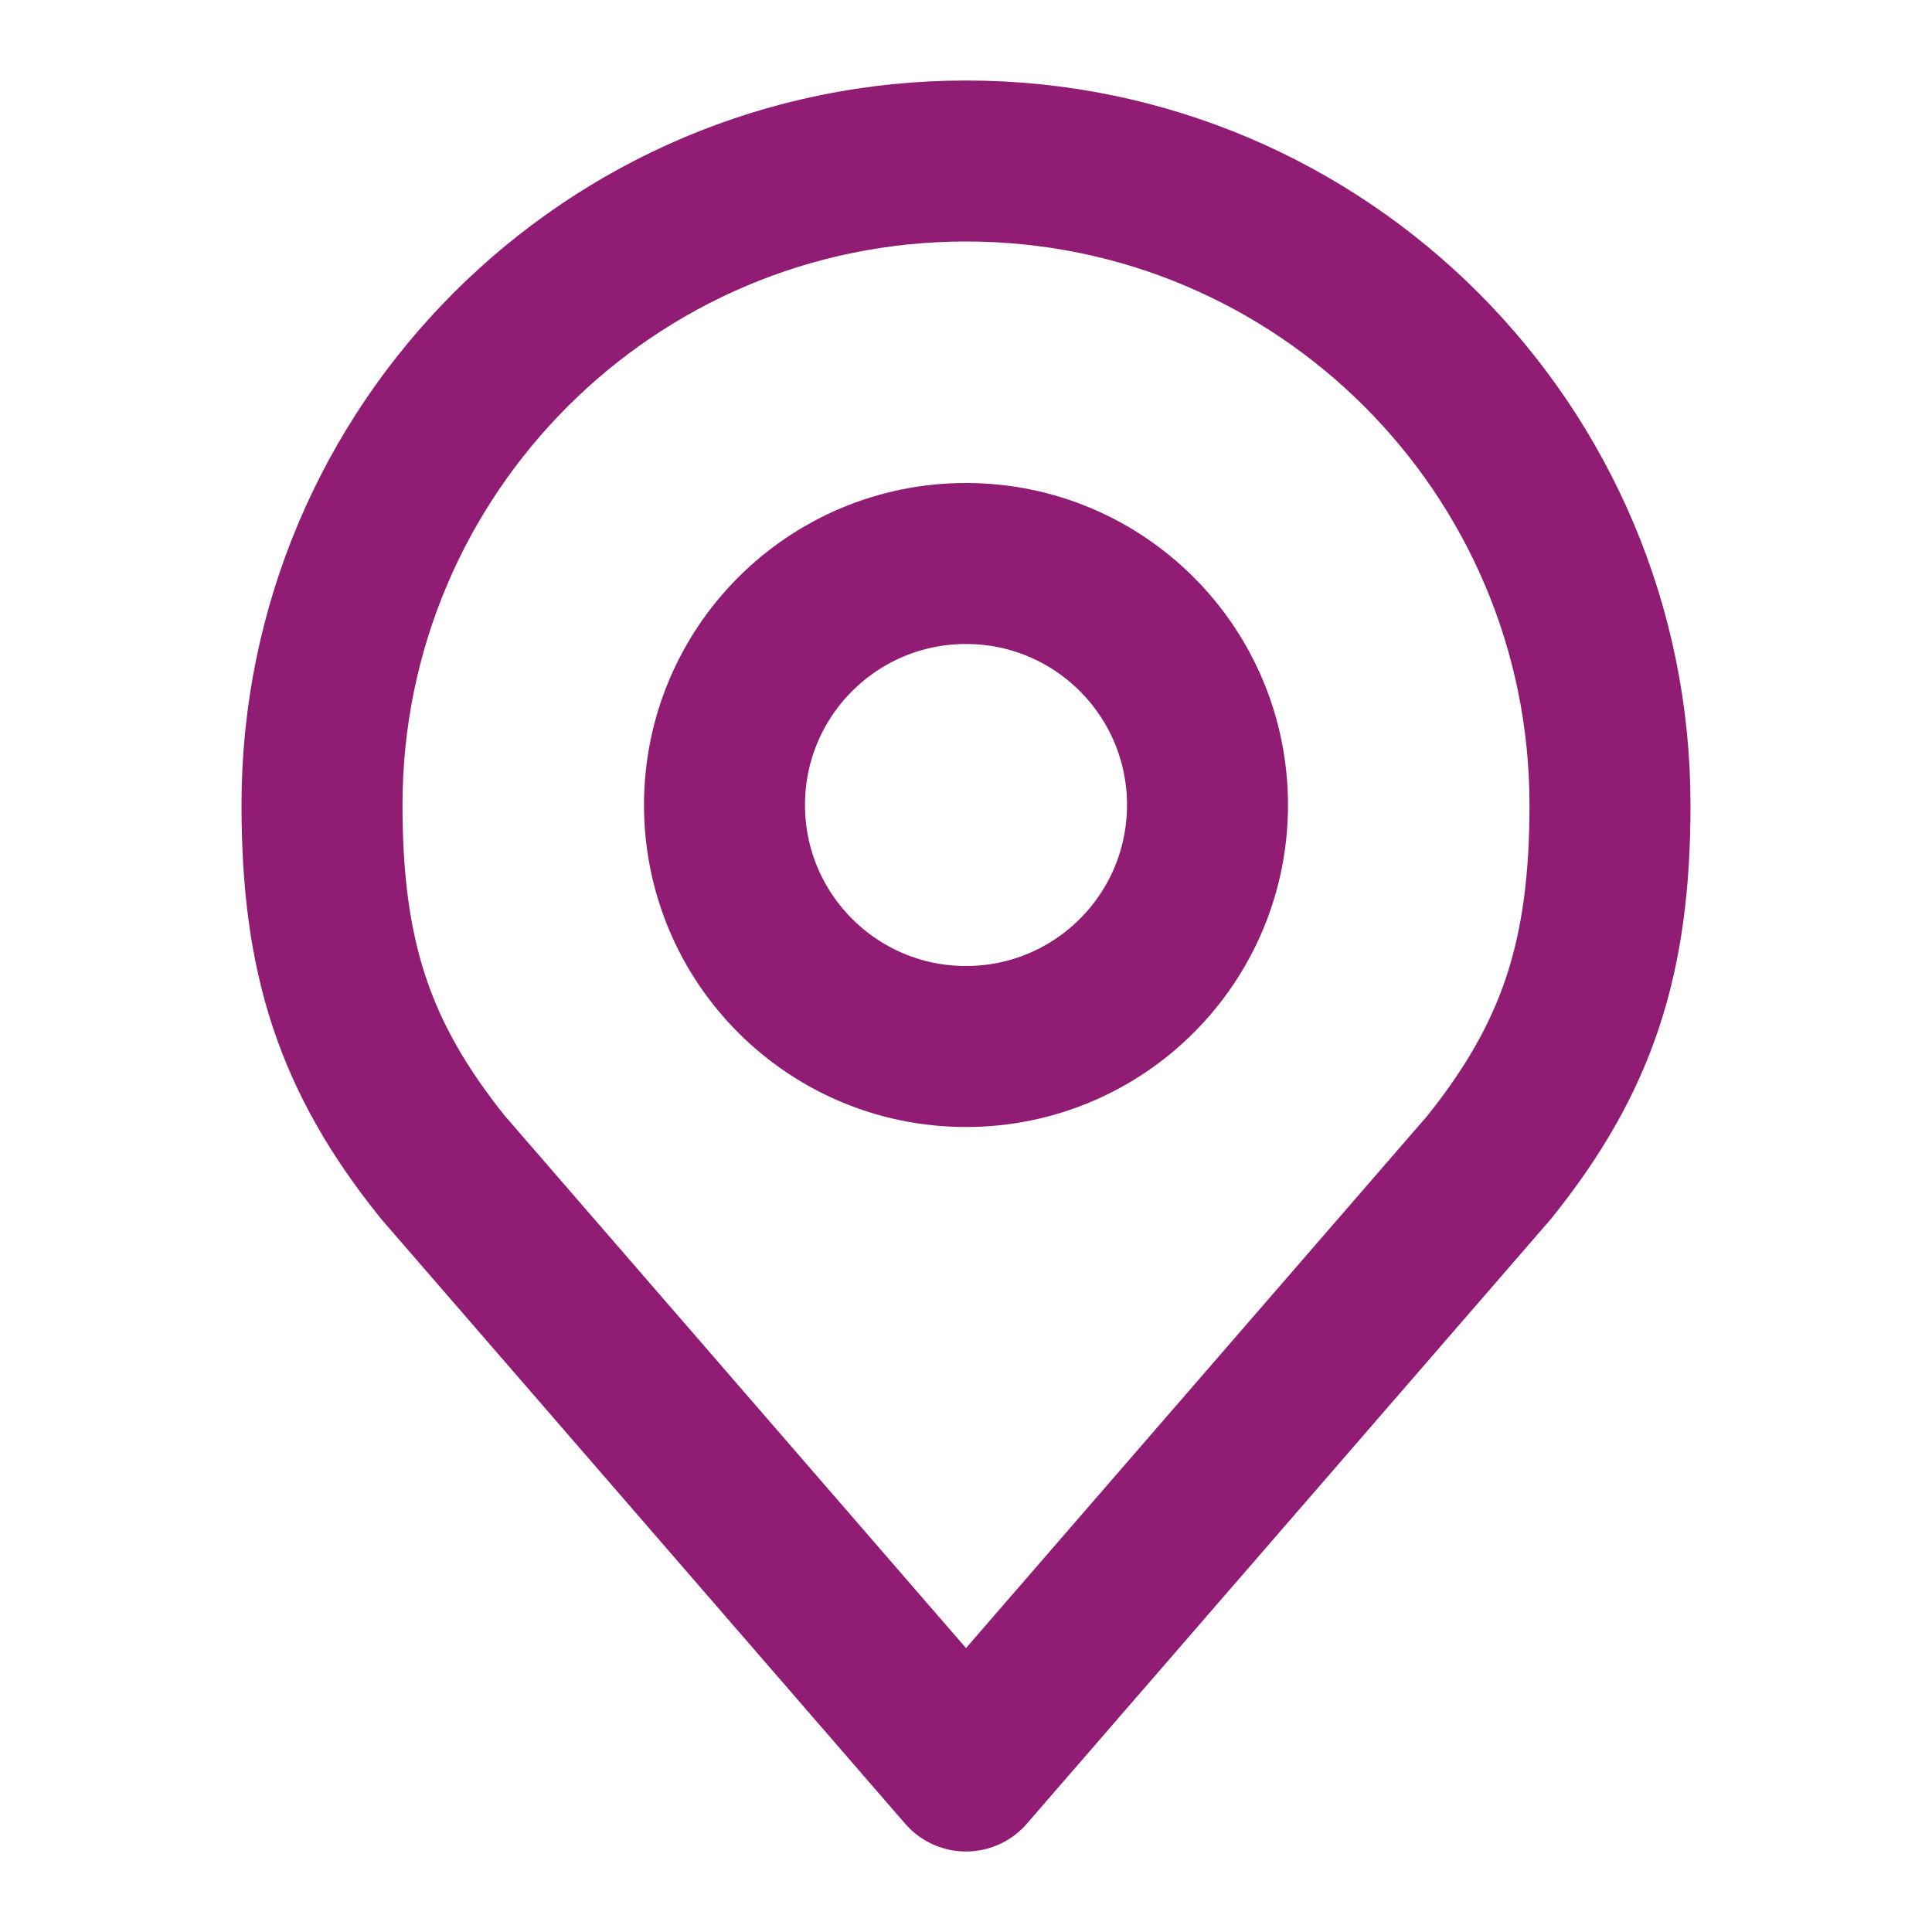 <svg width="15" height="15" viewBox="0 0 15 15" fill="none" xmlns="http://www.w3.org/2000/svg">
<path d="M7.5 8.125C8.536 8.125 9.375 7.286 9.375 6.25C9.375 5.214 8.536 4.375 7.5 4.375C6.464 4.375 5.625 5.214 5.625 6.25C5.625 7.286 6.464 8.125 7.5 8.125Z" stroke="#901D73" stroke-width="1.25" stroke-linecap="round" stroke-linejoin="round"/>
<path d="M7.5 1.25C4.739 1.25 2.5 3.489 2.5 6.25C2.5 7.432 2.751 8.207 3.438 9.062L7.5 13.75L11.563 9.062C12.249 8.207 12.5 7.432 12.5 6.25C12.5 3.489 10.261 1.25 7.5 1.25Z" stroke="#901D73" stroke-width="1.25" stroke-linecap="round" stroke-linejoin="round"/>
</svg>
